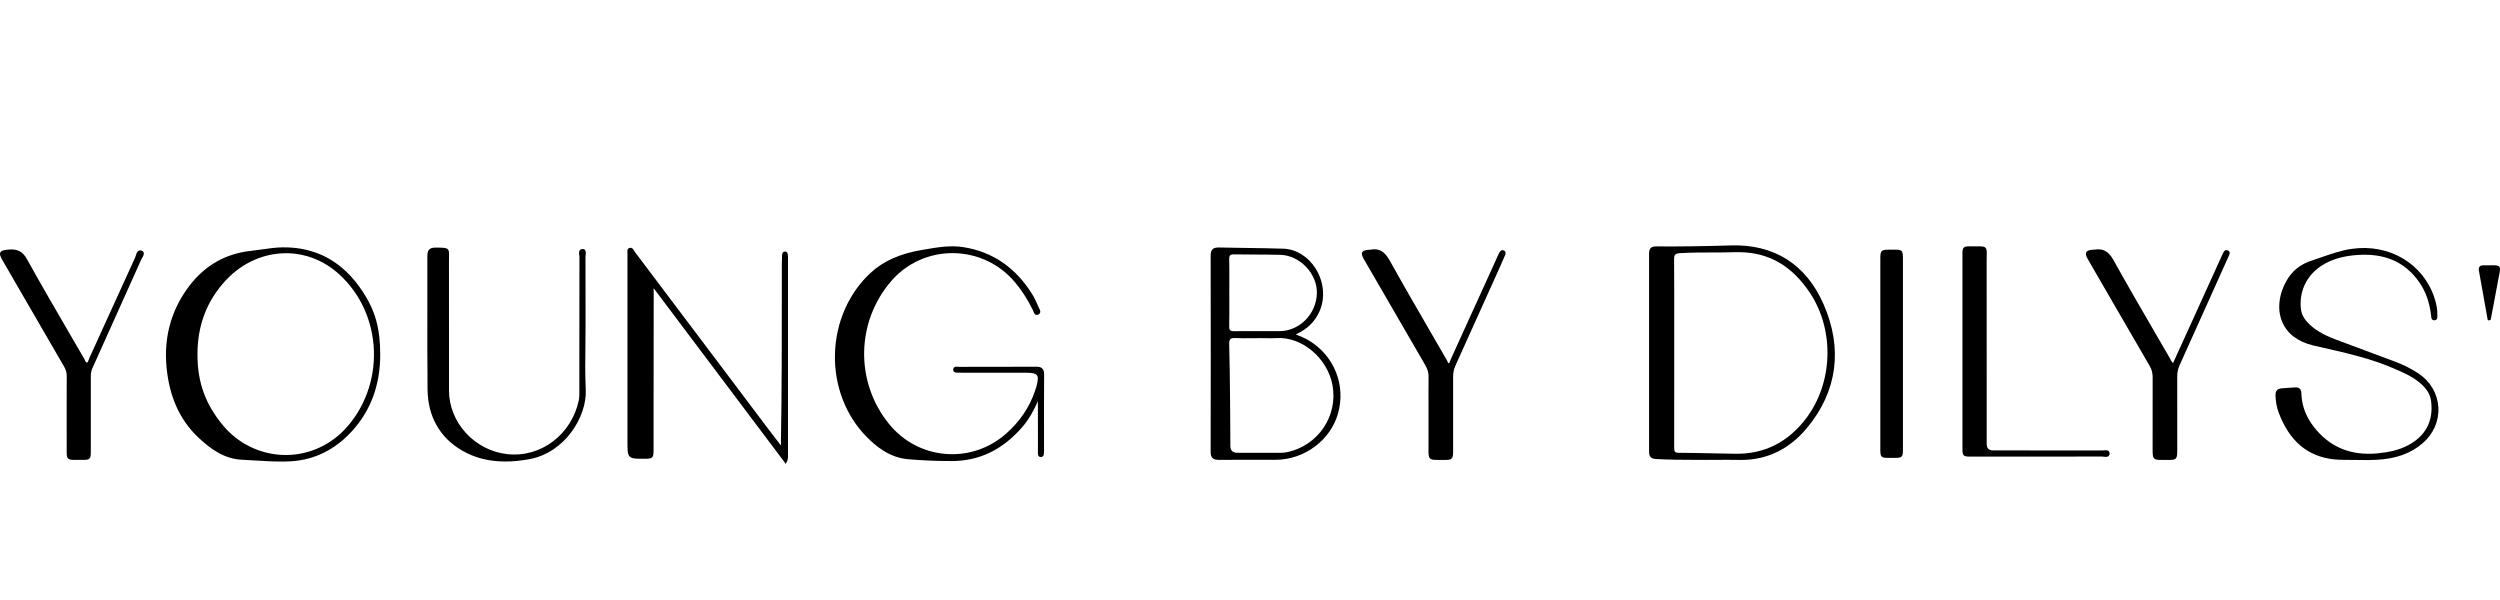 <svg viewBox="0 0 1000 240.12" xmlns="http://www.w3.org/2000/svg" data-name="Layer 1" id="Layer_1">
  <defs>
    <style>
      .cls-1 {
        fill: #000;
        stroke-width: 0px;
      }
    </style>
  </defs>
  <path d="M112.38,184.62c-3.55,0-7.09-.22-10.54-.44-1.71-.11-3.42-.21-5.14-.29-7.17-.34-12.58-4.48-16.93-8.48-7.09-6.53-11.29-14.95-12.83-25.74-1.91-13.37,1.09-25.3,8.91-35.47,6.23-8.11,14.48-12.77,24.52-13.85,1.45-.16,2.92-.37,4.34-.57,2.72-.39,5.53-.8,8.36-.84,13.49-.16,24.25,5.8,32.09,17.81,4.95,7.6,6.89,14.55,6.93,24.8.07,12.11-3.65,22.41-11.05,30.64-6.91,7.68-15.28,11.83-24.87,12.34-1.26.07-2.52.09-3.78.09ZM114.38,101.29c-8.62,0-17.27,3.62-23.97,10.75-7.67,8.16-11.51,18.24-11.42,29.96h0c.03,11.03,3.19,19.72,10.24,28.19,5.98,7.18,14.72,11.48,23.97,11.79,9.21.33,18.17-3.36,24.57-10.08,7.9-8.28,12.19-19.79,11.79-31.58-.41-11.92-5.33-22.78-13.86-30.58-6.19-5.66-13.75-8.46-21.33-8.46Z" class="cls-1"></path>
  <path d="M380.29,184.42c-5.64,0-11.35-.24-16.99-.73-7.62-.65-13-5.23-16.83-9.14-8.25-8.42-12.8-20.41-12.49-32.9.31-12.57,5.49-24.4,14.22-32.47,5.17-4.79,11.78-7.72,20.77-9.24l1.01-.17c4.98-.85,10.12-1.73,15.35-.91,11.65,1.8,20.94,8.16,27.59,18.89.91,1.47,1.62,3.07,2.31,4.62l.28.63c.05.1.1.22.16.33.26.5.58,1.13.39,1.72-.1.31-.33.56-.67.73-.4.2-.76.24-1.08.11-.55-.22-.76-.83-.94-1.32-.05-.15-.1-.29-.16-.41-2.12-4.36-4.55-8.12-7.42-11.49-6.17-7.24-15.18-11.4-24.74-11.42h-.07c-9.46,0-18.39,4.08-24.51,11.2-14.08,16.37-14.45,40.38-.88,57.1,5.68,6.99,13.67,11.26,22.52,12.01,8.85.76,17.45-2.09,24.23-8.01,5.46-4.78,9.36-10.47,11.57-16.92l.13-.38c.17-.5.35-.99.49-1.5.71-2.52.78-3.91.23-4.64-.54-.71-1.83-1.02-4.32-1.02h-25.53c-.39.02-.77.02-1.16-.02-.16-.02-.35-.01-.55,0-.57,0-1.22.02-1.62-.38-.21-.21-.31-.48-.31-.82,0-.38.12-.68.36-.89.44-.4,1.1-.33,1.68-.27.17.02.38.03.47.03,4.04-.01,8.08-.01,12.12-.01,6.18,0,12.36,0,18.54-.04,1.23-.02,1.98.21,2.49.72.51.51.73,1.26.72,2.43-.06,7.42-.05,14.97-.04,22.28v8.23c.01.19.01.39-.02.58-.02.11-.03.24-.03.37-.02.41-.05.92-.43,1.25-.23.2-.54.27-.92.25-1.11-.09-1.06-1.22-1.04-1.69v-.25c0-3.24,0-6.47,0-9.71,0-3.23,0-6.47-.02-9.7,0-.16,0-.33.02-.49.01-.18.02-.35.02-.52-1.56,3.48-3.56,7.33-6.54,10.7-7.9,8.94-17.09,13.29-28.12,13.3h-.25Z" class="cls-1"></path>
  <path d="M696.43,183.98c-.3,0-.6,0-.9-.01-2.78-.06-5.54-.05-8.72-.03-1.57,0-3.22.02-5.01.02h0c-1.4-.01-2.87-.02-4.41-.02-4.59-.01-9.8-.03-14.96-.33-2.01-.11-2.8-.91-2.8-2.85.03-26.34.03-53.04,0-79.38,0-1.02.21-1.71.68-2.17.46-.46,1.12-.65,2.17-.65,4.3.05,8.83.04,13.86-.04,5.05-.07,10.47-.16,15.85-.35,17.38-.59,30.23,7.52,37.24,23.52,7.78,17.75,5.5,34.84-6.58,49.42-7.08,8.54-15.96,12.87-26.41,12.87ZM695.39,100.86c-.45,0-.91,0-1.37.02-3.08.1-6.21.11-9.23.11-4.15,0-8.45.01-12.67.27-2.05.13-2.49.57-2.48,2.5.07,9.23.06,18.61.05,27.69v9.78s0,8.82,0,8.82c0,9.62,0,19.25-.02,28.87,0,1.62.14,2.19,1.77,2.2,4.52.02,9.11.12,13.56.21,3.08.06,6.17.12,9.25.17,11.35.17,20.75-4.51,27.96-13.84,10.96-14.18,11.75-35.35,1.87-50.35-7.28-11.05-16.67-16.44-28.68-16.44Z" class="cls-1"></path>
  <path d="M314.3,185.53l-52.81-70.21c-.07.4-.05.77-.03,1.16,0,.18.02.36.02.53-.02,16.25-.03,32.5-.05,48.76v13.93c-.01,3.58-.23,3.8-3.84,3.81-3.19,0-4.8.01-5.7-.89-.91-.91-.91-2.52-.91-5.73v-74.25c-.01-.33-.02-.66.01-.98.02-.18,0-.39-.02-.6-.05-.6-.13-1.51.72-1.84,1.11-.43,1.66.54,1.99,1.12.09.16.18.31.27.44,11.96,15.85,23.91,31.71,35.86,47.58l16.56,21.99c1.42,1.88,2.86,3.75,4.31,5.63l1.65,2.14c.1-.26.08-.53.06-.84-.01-.15-.02-.3-.02-.44.36-20.77.36-41.88.36-62.31v-8.39c0-1.34.04-2.69.09-4.03.05-1.17.61-1.46,1.08-1.49,1.12-.07,1.22.99,1.25,1.4v.14c.06.49.06.99.05,1.49v.34c0,25.95,0,51.91,0,77.86v.36c.03.69.05,1.55-.54,2.67l-.35.66Z" class="cls-1"></path>
  <path d="M487.37,183.92c-1.14,0-1.87-.22-2.37-.71-.51-.51-.74-1.27-.74-2.46.06-26.68.06-53.1,0-78.53,0-1.21.24-2.01.76-2.52.53-.52,1.35-.71,2.61-.71,3.7.09,7.41.14,11.12.19,4.79.06,9.74.13,14.61.29,5.04.16,9.86,3.13,12.89,7.94,3.3,5.24,3.92,11.76,1.6,17.02-1.86,4.23-4.9,7.22-9.52,9.33,1.96.79,3.66,1.48,5.21,2.42,10.18,6.13,14.87,17.89,11.66,29.25-3.02,10.69-13.5,18.46-24.92,18.48-2.54,0-5.08,0-7.61,0-4.99,0-10.15-.01-15.22.03h-.09ZM508.27,181.11c.52,0,1.04,0,1.56.02,1.77.03,3.59.07,5.34-.33,12.2-2.76,20.04-14.47,17.84-26.66-1.96-10.84-12.15-19.47-22.25-18.91-1.64.1-3.31.07-4.91.05-.76-.01-1.49-.06-2.27-.02h0c-.94,0-1.87,0-2.81.02-2.16.02-4.41.05-6.61-.06-1.04-.05-1.66.08-2.01.41-.34.34-.49.96-.47,1.97.19,7.17.26,14.46.33,21.52l.05,4.8c.04,3.36.05,6.72.06,10.08l.02,4.42q.01,2.69,2.8,2.7h1.94c3.68.02,7.36.03,11.04,0,.12,0,.24,0,.36,0ZM491.72,116.97c0,1.29,0,2.58.01,3.86.01,3.12.03,6.35-.05,9.53-.02.9.09,1.43.38,1.72.28.28.79.42,1.65.4,3.44-.06,6.94-.04,10.32-.02,2.6.01,5.21.03,7.81,0,7.99-.06,14.68-6.83,14.91-15.09.22-7.85-6.73-15.21-14.59-15.43-3.39-.1-6.84-.11-10.18-.12-2.8,0-5.59-.02-8.39-.07-.75-.03-1.26.11-1.52.38-.28.28-.4.8-.38,1.66.07,3.16.05,6.36.04,9.47,0,1.23-.01,2.47-.01,3.7h0Z" class="cls-1"></path>
  <path d="M947.82,184.03c-.8,0-1.6-.01-2.39-.02-.79-.01-1.59-.02-2.38-.02l-.47-.02c-.23,0-.56,0-.94,0-2.04,0-5.82.02-8.02-.22h0c-10.57-1.14-17.81-7.25-22.13-18.66-.77-2.04-1.2-4.31-1.29-6.92-.06-1.77.76-2.72,2.44-2.83.63-.04,1.25-.09,1.88-.15,1.21-.1,2.47-.2,3.71-.24.71-.02,1.29.16,1.68.53.64.61.66,1.57.68,2.35,0,.16,0,.32.02.47.28,4.34,1.88,8.46,4.77,12.25,6.22,8.17,14.79,11.8,25.48,10.81,5-.47,8.67-1.39,11.9-3.01,7.4-3.7,10.75-9.91,9.67-17.98-.37-2.75-1.87-5.12-4.72-7.43-3.09-2.51-6.64-4.04-10.4-5.65-8.91-3.83-18.4-6-27.59-8.09-1.46-.33-2.92-.67-4.38-1.01-6.12-1.43-10.41-4.66-12.43-9.36-2.12-4.92-1.43-11.19,1.83-16.76,2.21-3.77,5.45-6.37,9.63-7.72,1.39-.45,2.77-.93,4.15-1.42,3.9-1.37,7.93-2.78,12.2-3.39,15.05-2.15,28.67,5.98,33.11,19.76.82,2.55,1.17,4.69,1.1,6.73,0,.11,0,.23.01.36.03.43.06.97-.28,1.36-.2.22-.48.35-.84.37-1.24.09-1.32-1.08-1.35-1.64,0-.1-.01-.2-.02-.29-.65-5.38-2.24-9.79-4.87-13.49-5.76-8.11-14.01-11.59-25.22-10.66-4.72.39-8.66,1.45-12.04,3.24-6.98,3.68-10.71,10.44-9.98,18.08.26,2.74,1.7,5.03,4.64,7.43,3.09,2.52,6.69,4.04,9.48,5.08,5.09,1.91,10.18,3.8,15.27,5.7l7.99,2.98c3.78,1.41,7.01,3.04,9.86,4.97,4.62,3.13,7.45,8,7.77,13.38.32,5.42-1.94,10.65-6.22,14.34-4.76,4.12-10.62,6.25-18.43,6.69-.95.06-1.92.07-2.87.07Z" class="cls-1"></path>
  <path d="M864.38,183.96c-1.41,0-2.19-.08-2.71-.59-.64-.64-.63-1.69-.62-3.98,0-.46,0-.96,0-1.53-.02-10.62-.02-19.2.01-27,0-1.65-.36-3.05-1.15-4.41-6.47-11.11-12.91-22.24-19.34-33.37l-5.39-9.33c-.68-1.17-1.05-2.1-.67-2.83.38-.72,1.35-.94,2.69-1.04.07,0,.15,0,.22,0,.06,0,.12,0,.18,0,3.48-.64,5.8.58,7.74,4.06,5.55,9.99,11.39,20.05,17.04,29.77,1.92,3.3,3.84,6.61,5.75,9.91.08.13.15.27.22.41.23.43.45.85.86,1.22l2.85-6.26c2.53-5.55,5.03-11.04,7.52-16.53,2.11-4.63,4.21-9.27,6.31-13.91l3.07-6.77c.08-.17.15-.35.25-.51l.12-.22c.25-.45.71-1.29,1.74-.9.36.14.6.35.72.64.2.47,0,.95-.17,1.34l-.06.16c-.22.54-.47,1.07-.72,1.6-.13.29-.27.57-.4.86l-4.38,9.76c-4.73,10.52-9.45,21.05-14.21,31.56-.66,1.45-.96,2.82-.96,4.32.03,9.09.02,18.18.01,27.27v2.4c0,1.84-.03,2.75-.61,3.33-.57.57-1.48.59-3.19.58-.7,0-1.32,0-1.86,0-.32,0-.62,0-.9,0Z" class="cls-1"></path>
  <path d="M574.73,183.96c-1.41,0-2.19-.08-2.71-.59-.64-.64-.63-1.67-.62-3.94,0-.49,0-1.03,0-1.64-.01-2.87-.01-5.74,0-8.6v-3.88c0-1.38,0-2.76,0-4.14,0-3.39-.02-6.91.03-10.36.03-1.68-.39-3.16-1.35-4.8-8.44-14.49-16.97-29.25-24.5-42.28-.68-1.17-1.05-2.1-.68-2.81.38-.71,1.36-.92,2.71-1.02.07,0,.15,0,.22,0,.06,0,.13,0,.17,0,3.5-.71,5.77.53,7.85,4.25,5.64,10.13,11.55,20.33,17.26,30.19,1.87,3.22,3.74,6.44,5.6,9.67.09.15.17.33.25.51.15.34.34.76.53.76h0c.25,0,.34-.15.53-.8.06-.21.13-.42.21-.6,5.16-11.31,10.3-22.62,15.44-33.94l3.69-8.12c.09-.21.18-.41.29-.61.31-.57.85-1.54,1.96-.97.99.51.58,1.47.38,1.93-.55,1.29-1.08,2.52-1.63,3.74l-2.75,6.12c-5.15,11.45-10.31,22.9-15.49,34.34-.59,1.31-.87,2.69-.87,4.34.03,9.89.02,19.77,0,29.66,0,1.51-.03,2.46-.6,3.02-.57.57-1.54.59-3.05.58-.74,0-1.39,0-1.96,0-.34,0-.65,0-.93,0Z" class="cls-1"></path>
  <path d="M202.09,184.6c-6.42,0-12.05-1.41-17.03-4.25-9.08-5.18-13.94-13.69-14.04-24.62-.11-10.92-.09-22.03-.08-32.76,0-6.85.02-13.7,0-20.55,0-1.29.24-2.1.78-2.64.53-.52,1.35-.75,2.51-.74h.87c2.36.04,3.44.06,4.03.68.53.55.51,1.39.48,2.9-.01.46-.02.99-.02,1.61.02,10.66.01,21.32.01,31.98,0,6.66,0,13.33,0,19.99,0,12.81,10.23,23.99,23.27,25.45,13.47,1.51,25.81-7.82,28.69-21.68.18-.89.18-1.86.18-2.8v-.44s0-15.11,0-15.11c0-12.96,0-25.91.04-38.87,0-.2-.03-.44-.07-.68-.1-.71-.21-1.52.25-2.05.25-.29.62-.4,1.12-.43.47,0,.74.2.89.37.45.5.36,1.34.28,2.08-.03.25-.06.5-.06.7.04,7.14.03,14.28.03,21.43v6.23c0,2.6-.03,5.21-.06,7.81-.07,5.78-.14,11.75.14,17.6.53,11.09-8.54,25.24-22.4,27.83-3.47.65-6.74.97-9.82.97Z" class="cls-1"></path>
  <path d="M29.93,183.95c-1.41,0-2.19-.07-2.69-.57-.59-.59-.58-1.55-.56-3.47,0-.56.01-1.21,0-1.96-.02-2.89-.02-5.77-.01-8.66v-3.83s0-4.12,0-4.12c0-3.61-.01-7.22.02-10.82.01-1.39-.3-2.58-.99-3.77-5.94-10.2-11.85-20.42-17.76-30.64l-6.85-11.83c-.91-1.58-1.34-2.57-.94-3.32.4-.76,1.43-.97,3.45-1.14,3.47-.27,5.49.79,7.18,3.84,5.78,10.4,11.86,20.87,17.75,30.98,1.72,2.95,3.43,5.91,5.15,8.86.11.18.2.4.29.61.29.68.44.91.74.91,0,0,.02,0,.03,0,.34-.02.48-.33.7-1,.07-.22.14-.43.22-.61,2.11-4.64,4.22-9.28,6.33-13.92,4.01-8.83,8.02-17.67,12.07-26.48.1-.21.18-.48.26-.76.23-.78.49-1.66,1.19-1.98.38-.17.81-.15,1.29.06.42.19.6.48.67.7.23.7-.24,1.51-.69,2.3-.15.25-.29.5-.38.71-6.01,13.44-12.38,27.61-19.48,43.33-.41.92-.6,1.93-.6,3.27.01,9.89,0,19.77,0,29.66,0,1.72,0,2.59-.54,3.13-.54.53-1.4.53-2.98.52-.74,0-1.39,0-1.95,0-.33,0-.63,0-.9,0Z" class="cls-1"></path>
  <path d="M842.31,182.76c-.29,0-.59-.04-.87-.08-.22-.03-.44-.06-.62-.06h0c-16.3.04-32.6.04-48.89.03h-3.49c-3.23,0-3.46-.23-3.46-3.46,0-9.36,0-18.72,0-28.07v-21.05c0-9.36,0-18.71,0-28.07,0-1.57,0-2.44.53-2.96.53-.52,1.39-.51,2.94-.5.85,0,1.58,0,2.2,0,2.04-.02,2.96-.03,3.54.56.57.57.54,1.49.5,3.31-.01.61-.03,1.33-.03,2.19.03,17.06.02,34.11.02,51.17v21.79q0,2.61,2.58,2.61h9.92c11.25,0,22.49,0,33.73.02.22-.01.38-.02.6-.04.7-.07,1.49-.14,1.97.3.17.15.36.43.36.89,0,.47-.15.84-.43,1.09-.3.26-.69.34-1.09.34Z" class="cls-1"></path>
  <path d="M755.03,183.14c-1.2,0-1.87-.07-2.34-.53-.58-.58-.58-1.53-.56-3.6v-1.1c0-20.57,0-41.13,0-61.7v-12.34c0-1.89,0-2.84.59-3.42.6-.59,1.56-.58,3.5-.57.54,0,1.01,0,1.43,0,1.53-.01,2.37-.03,2.92.51.61.61.61,1.69.61,4.05v.35c0,8.59,0,17.17,0,25.76v20.46c0,9.42,0,18.84,0,28.27,0,1.84,0,2.77-.57,3.33-.56.56-1.5.55-3.19.54-.61,0-1.14,0-1.6,0-.28,0-.54,0-.78,0Z" class="cls-1"></path>
  <path d="M995.07,127.89l-3.52-19.69c-.12-.66-.02-1.18.29-1.54.3-.35.78-.53,1.43-.53.03,0,.05,0,.08,0h.21c1.04,0,1.9,0,2.63-.01,2.04-.03,2.99-.04,3.51.58.51.61.33,1.51-.07,3.47-.13.64-.28,1.41-.44,2.31-.67,3.82-2.87,15.15-2.88,15.24-.06.56-1.18.53-1.24.18Z" class="cls-1"></path>
</svg>